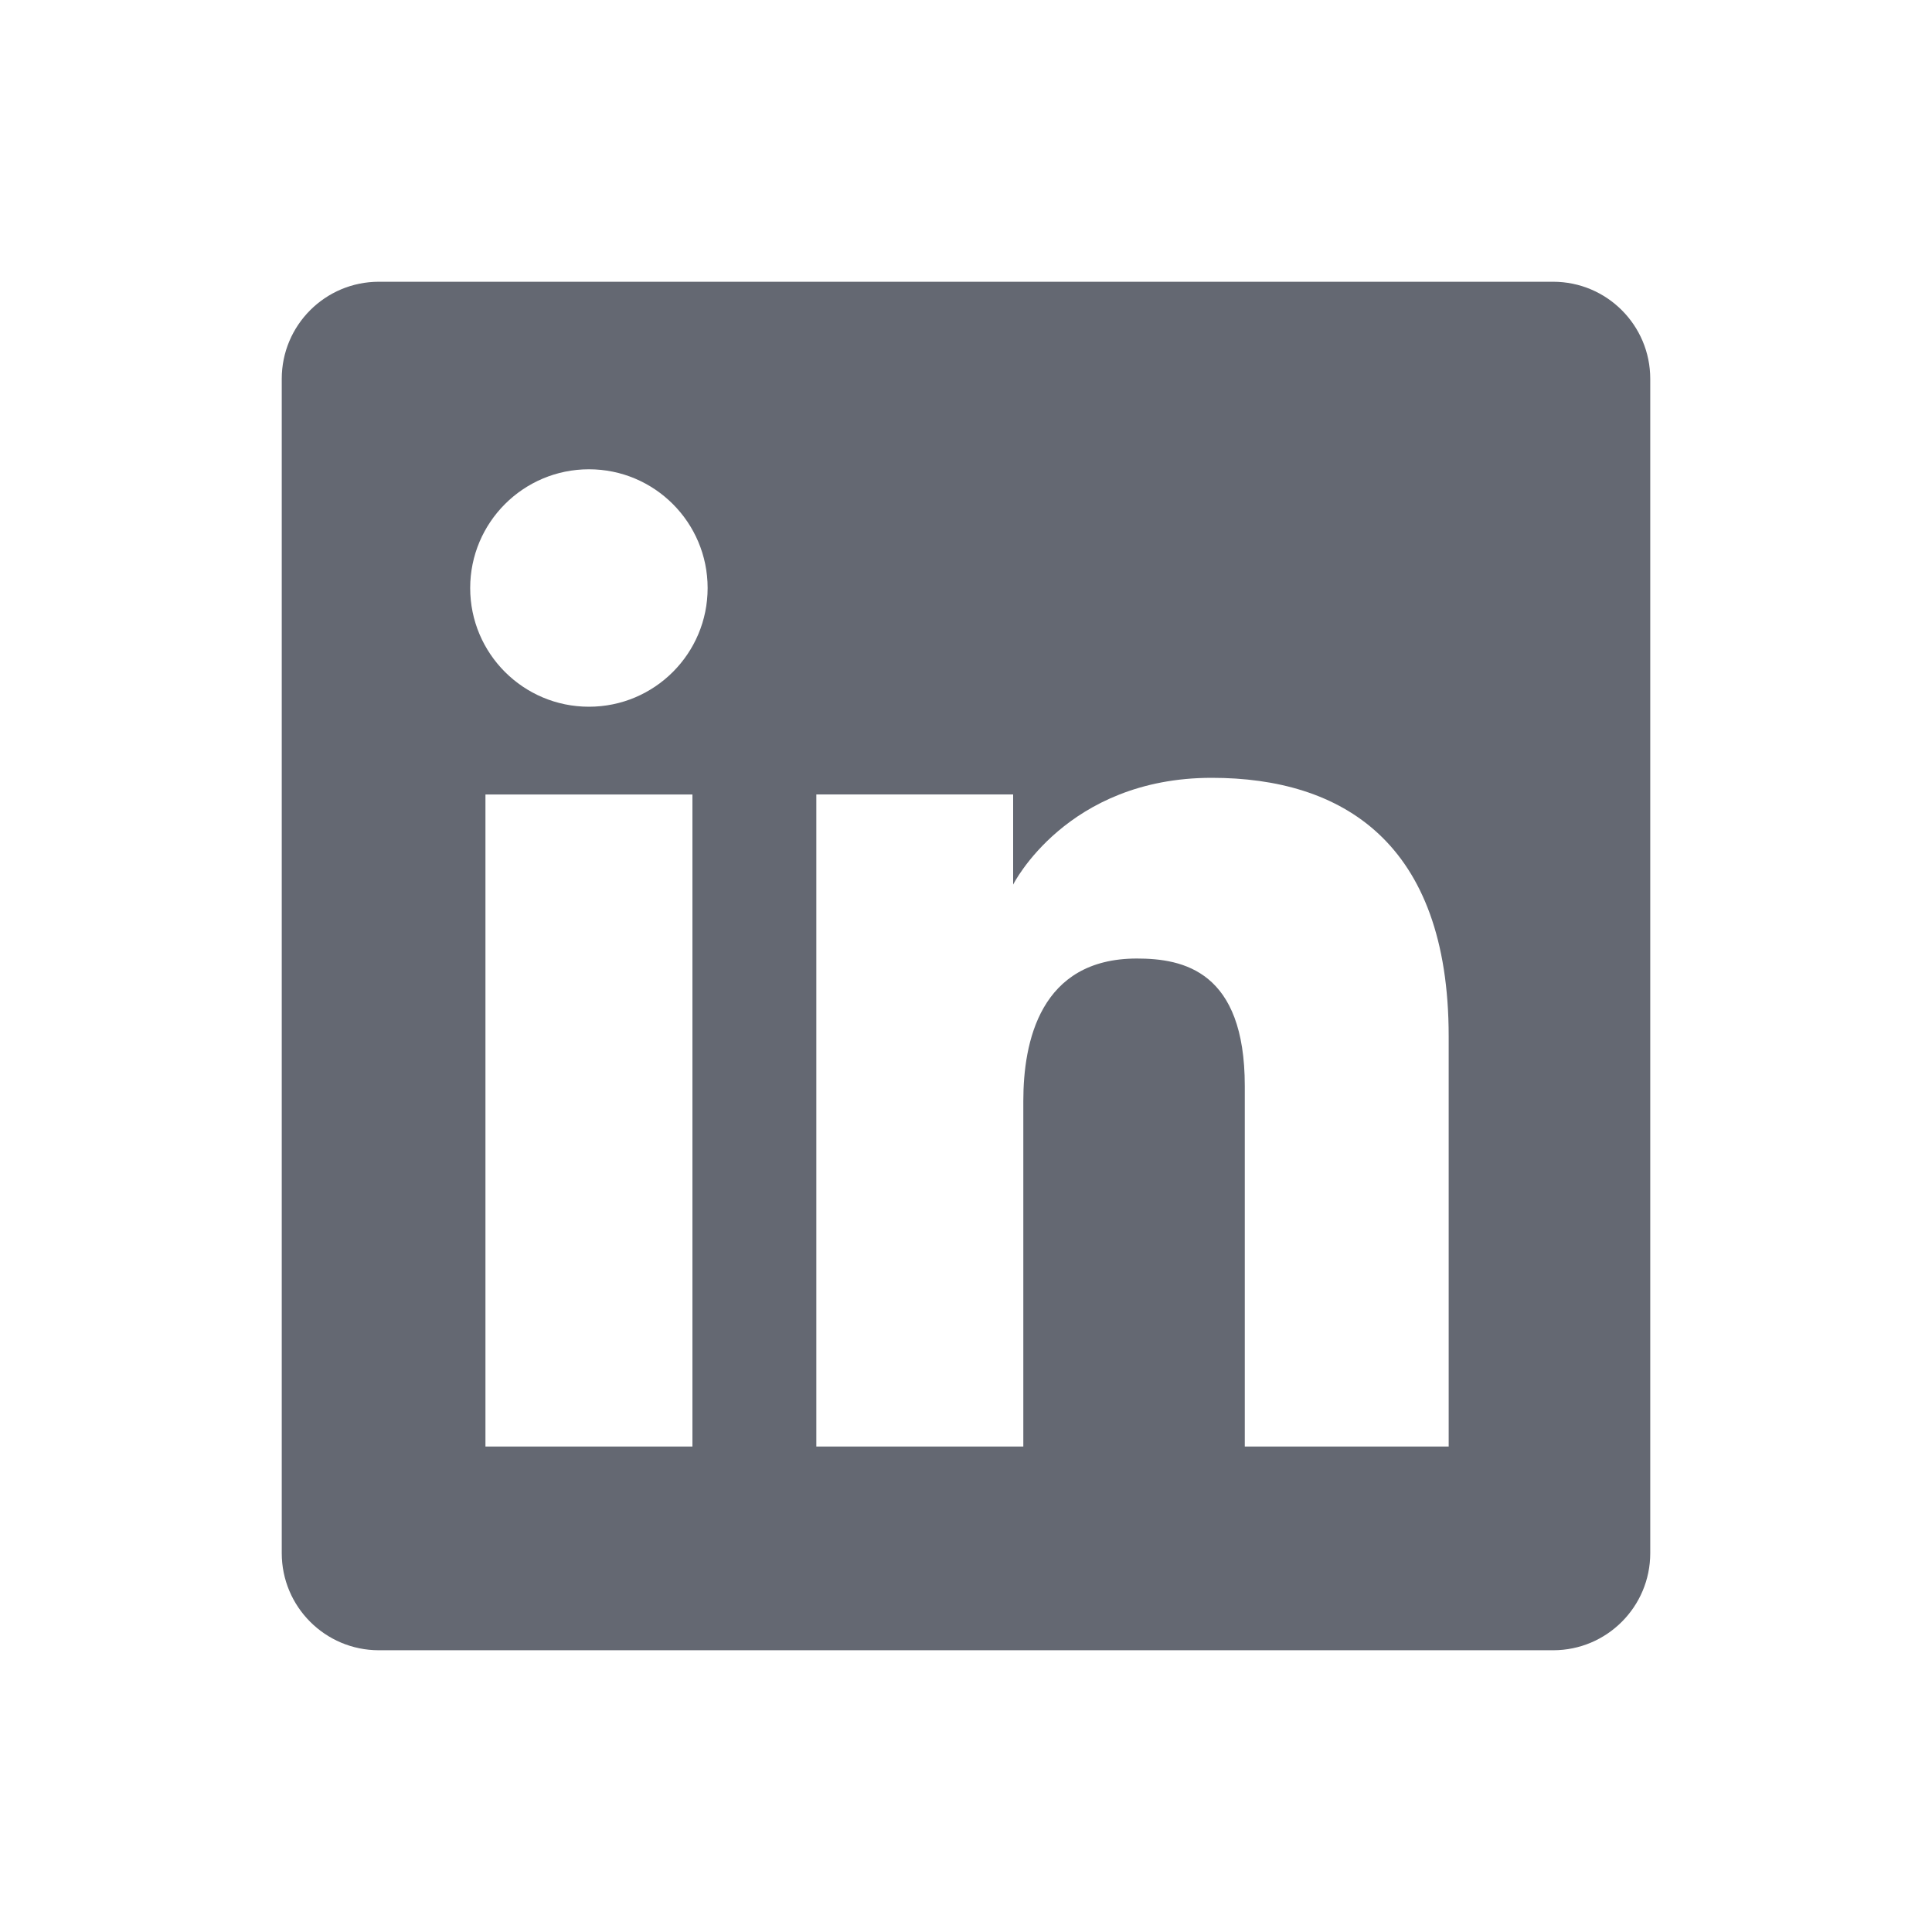 <svg width="30" height="30" viewBox="0 0 30 30" fill="none" xmlns="http://www.w3.org/2000/svg">
<path fill-rule="evenodd" clip-rule="evenodd" d="M5.883 4.375C5.05 4.375 4.375 5.05 4.375 5.883V24.117C4.375 24.95 5.05 25.625 5.883 25.625H24.117C24.95 25.625 25.625 24.95 25.625 24.117V5.883C25.625 5.05 24.95 4.375 24.117 4.375H5.883ZM9.145 10.974C10.163 10.974 10.988 10.149 10.988 9.131C10.988 8.113 10.163 7.287 9.145 7.287C8.127 7.287 7.301 8.113 7.301 9.131C7.301 10.149 8.127 10.974 9.145 10.974ZM12.676 12.336H15.732V13.736C15.732 13.736 16.561 12.078 18.816 12.078C20.829 12.078 22.495 13.069 22.495 16.091V22.462H19.329V16.863C19.329 15.08 18.378 14.884 17.653 14.884C16.148 14.884 15.89 16.182 15.89 17.095V22.462H12.676V12.336ZM10.752 12.337H7.538V22.462H10.752V12.337Z" fill="#646872"/>
</svg>
